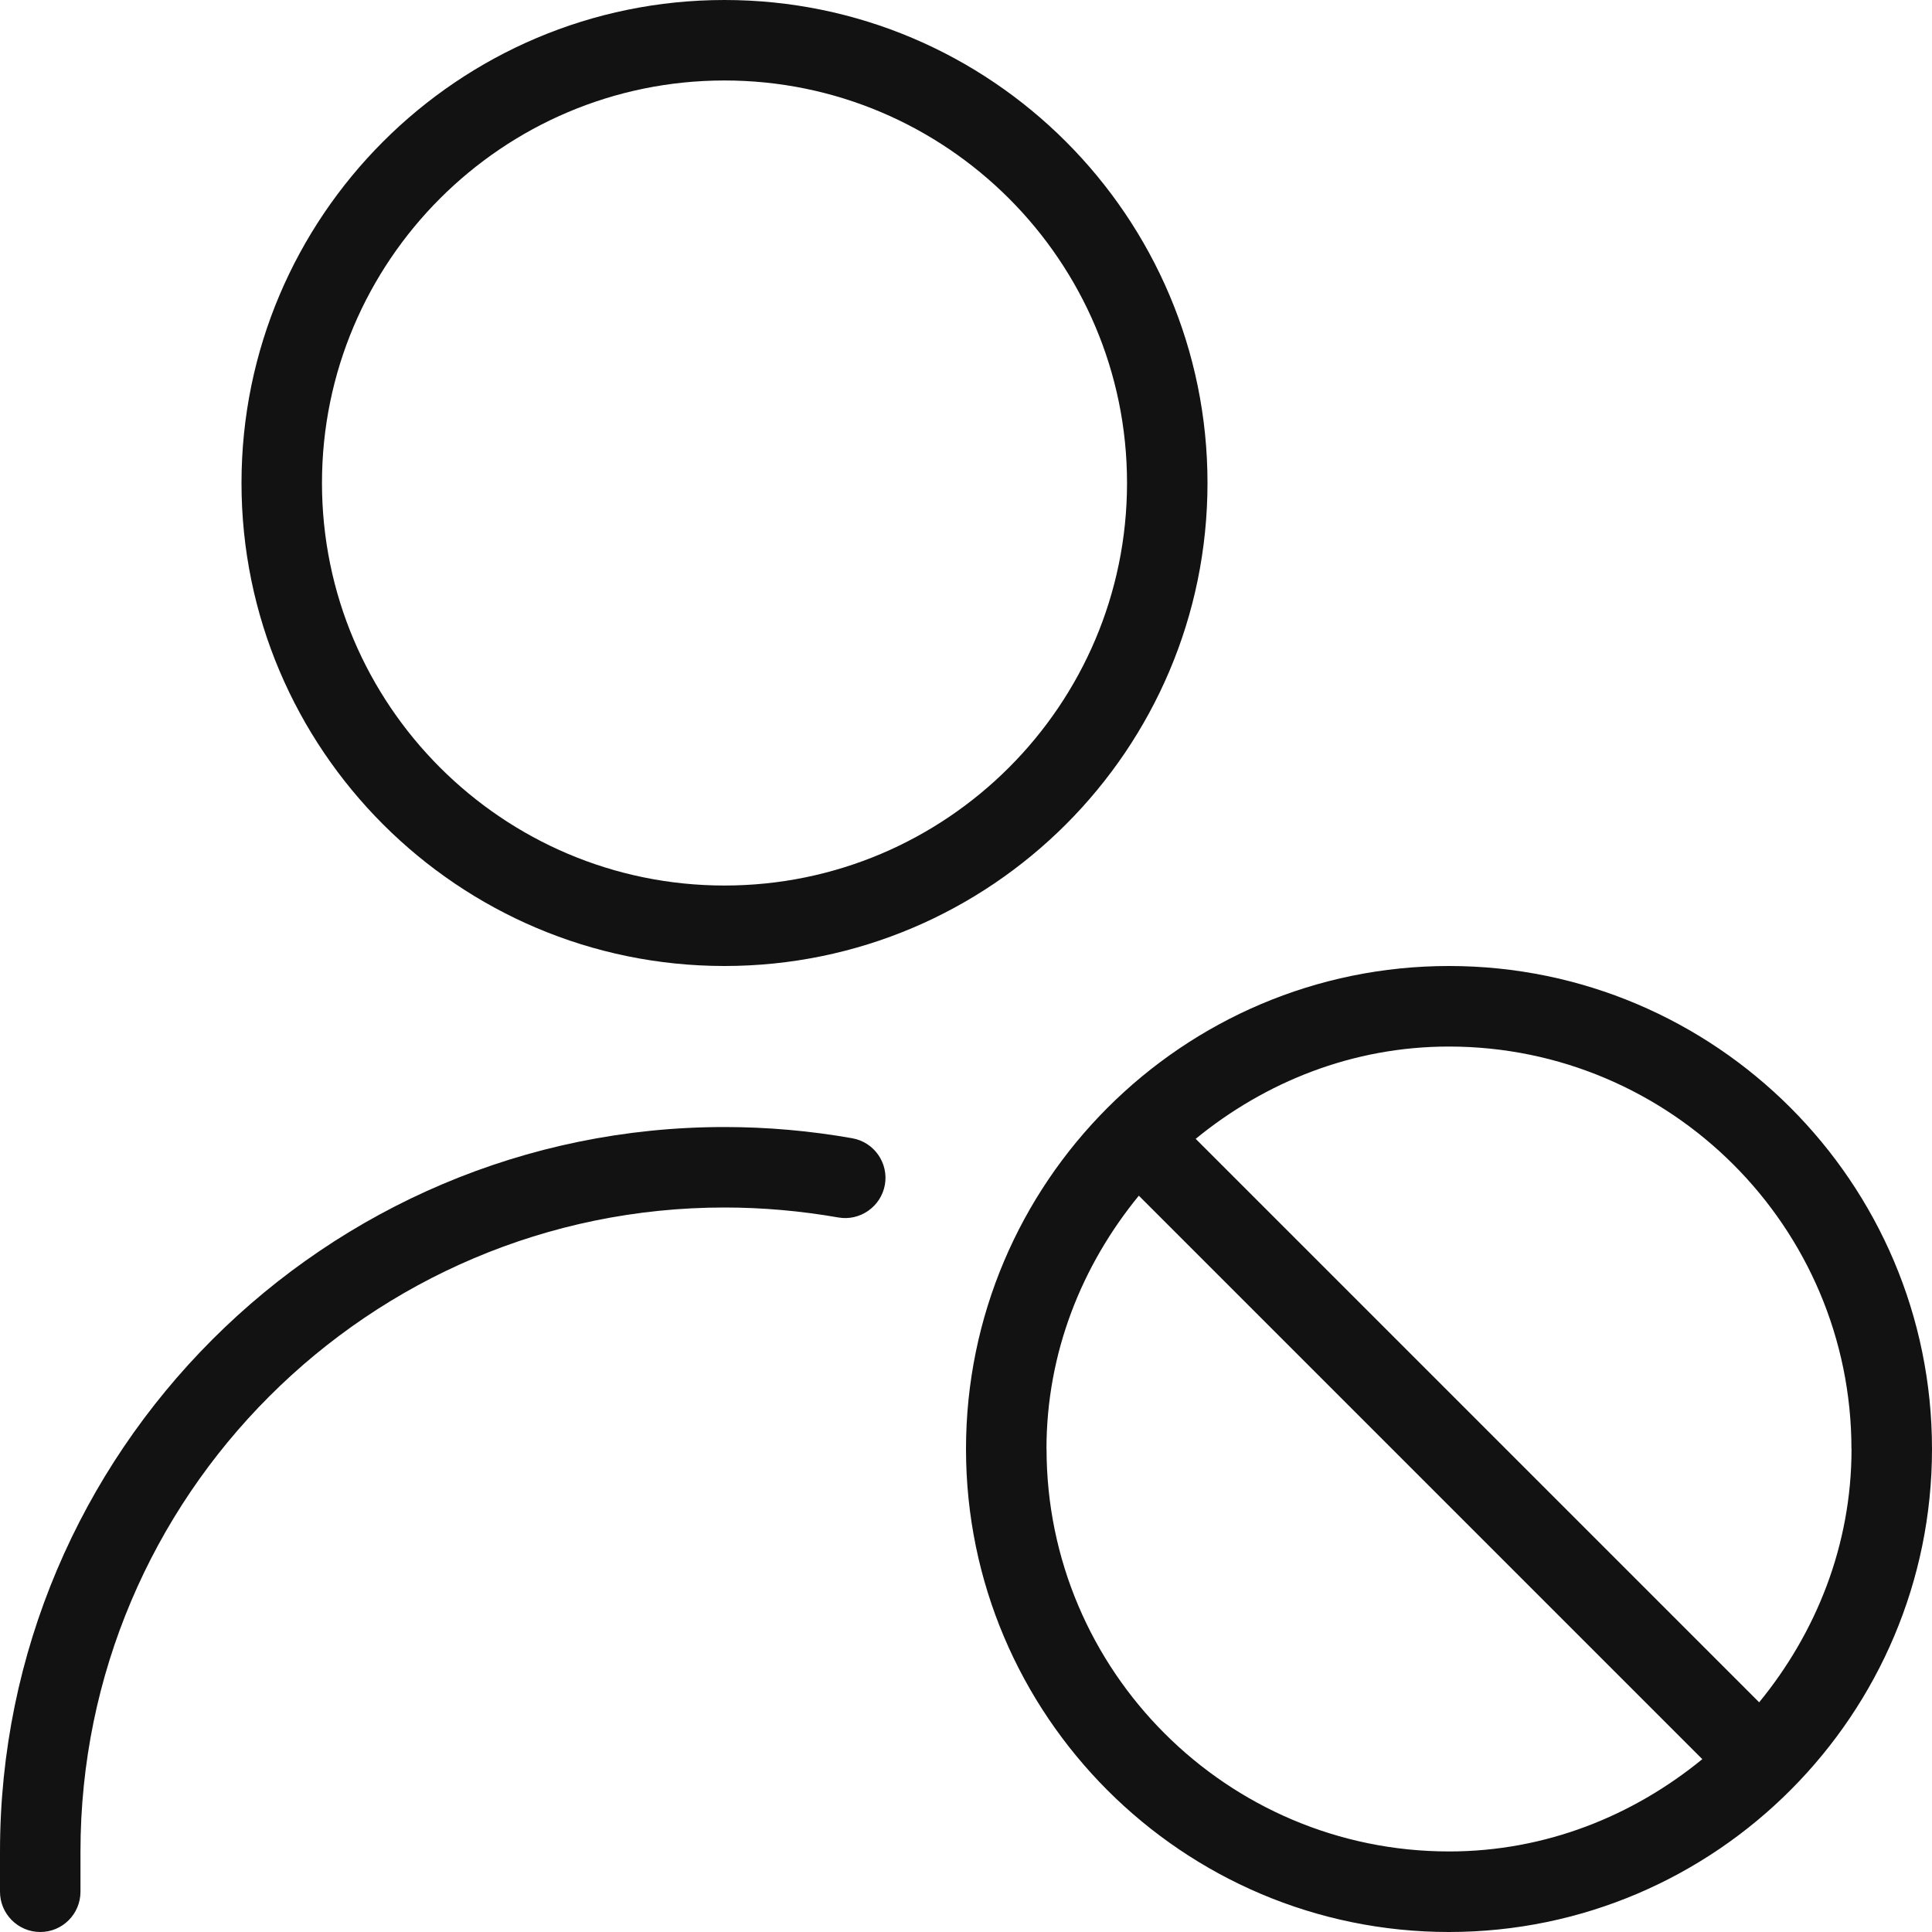 <svg width="26" height="26" viewBox="0 0 26 26" fill="none" xmlns="http://www.w3.org/2000/svg">
<path d="M24.105 24.081C25.275 22.905 26 21.285 26 19.5C26 15.915 23.085 13 19.5 13C15.916 13 13.001 15.916 13 19.5C13 23.085 15.915 26 19.5 26C21.298 26 22.929 25.264 24.105 24.081ZM24.917 19.5C24.917 20.798 24.439 21.975 23.674 22.909L16.091 15.326C17.025 14.562 18.201 14.084 19.499 14.084C22.486 14.084 24.916 16.514 24.916 19.501L24.917 19.5ZM14.083 19.5C14.083 18.202 14.561 17.025 15.326 16.091L22.909 23.674C21.975 24.438 20.799 24.916 19.501 24.916C16.514 24.916 14.084 22.486 14.084 19.499L14.083 19.5ZM9.75 13C13.335 13 16.25 10.085 16.25 6.5C16.25 2.915 13.335 0 9.75 0C6.165 0 3.25 2.915 3.25 6.5C3.25 10.085 6.165 13 9.75 13ZM9.75 1.083C12.737 1.083 15.167 3.513 15.167 6.5C15.167 9.487 12.737 11.917 9.75 11.917C6.763 11.917 4.333 9.487 4.333 6.5C4.333 3.513 6.763 1.083 9.75 1.083ZM11.908 15.946C11.855 16.24 11.571 16.436 11.281 16.384C10.777 16.296 10.262 16.25 9.75 16.25C4.971 16.25 1.083 20.138 1.083 24.917V25.458C1.083 25.757 0.841 26 0.542 26C0.243 26 0 25.757 0 25.458V24.917C0 19.541 4.373 15.167 9.75 15.167C10.325 15.167 10.904 15.218 11.469 15.318C11.764 15.37 11.961 15.652 11.908 15.947V15.946Z" fill="#121213"/>
</svg>
